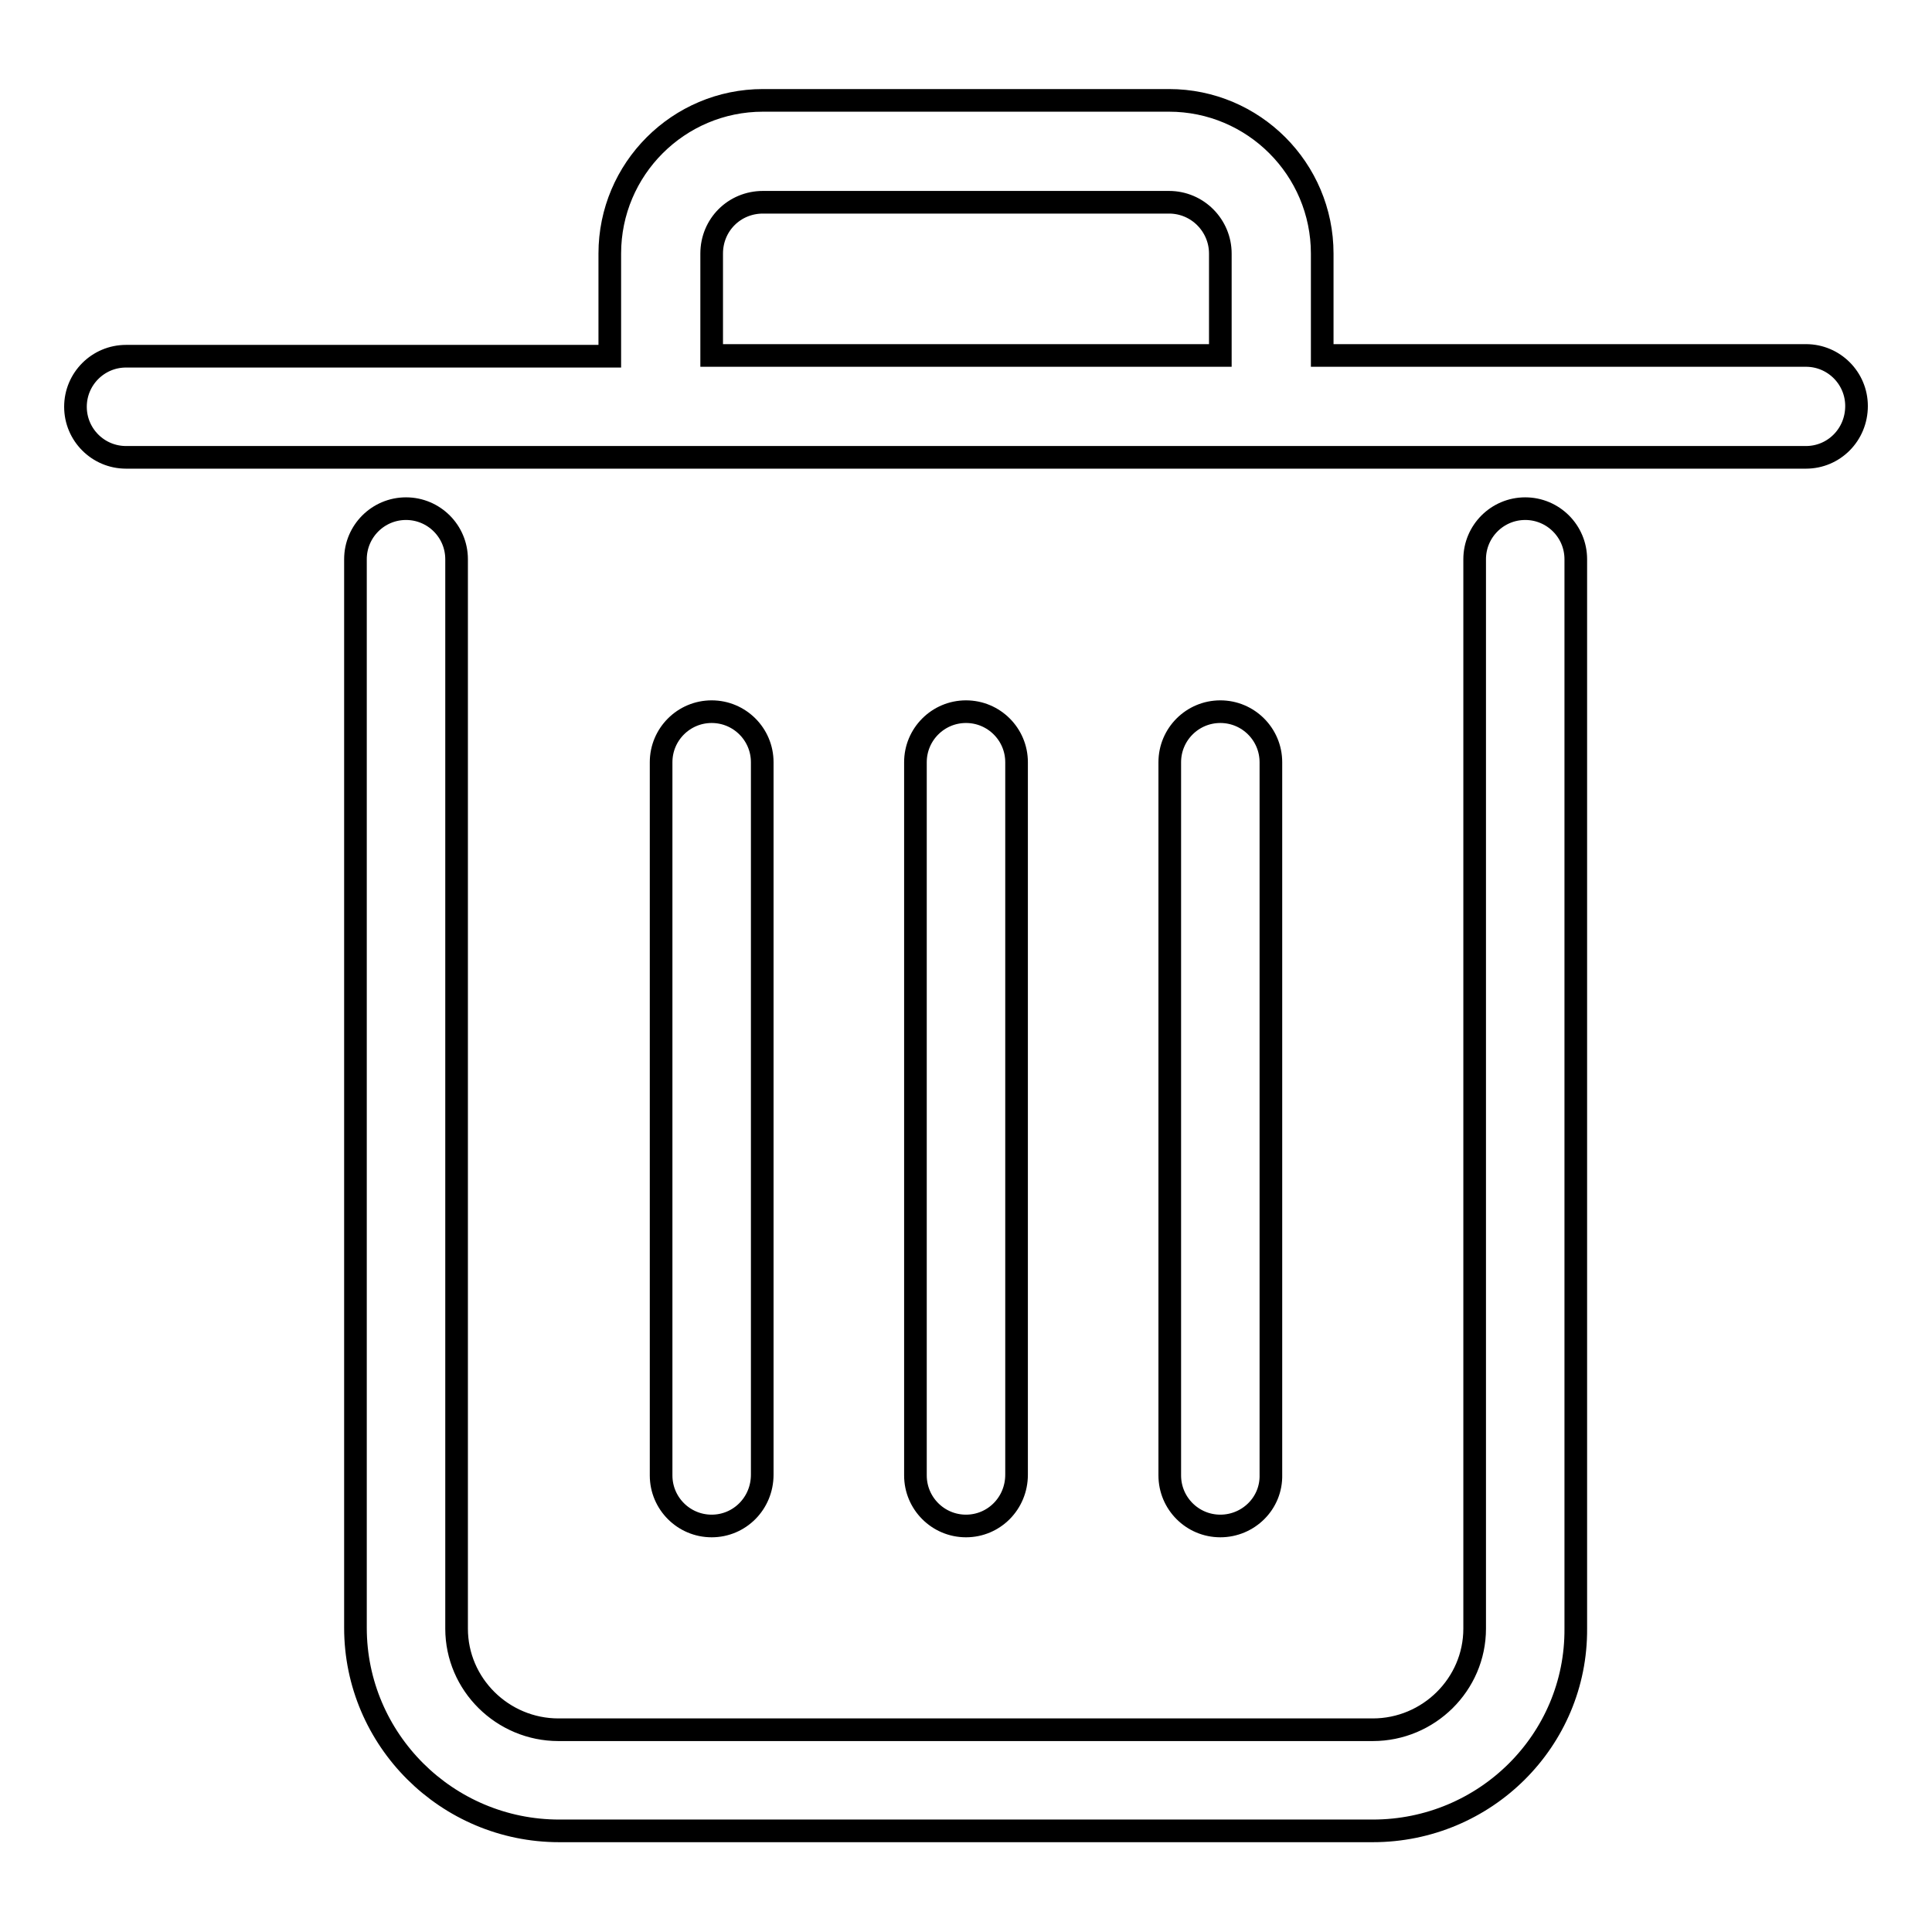 <?xml version="1.0" encoding="utf-8"?>
<!-- Svg Vector Icons : http://www.onlinewebfonts.com/icon -->
<!DOCTYPE svg PUBLIC "-//W3C//DTD SVG 1.1//EN" "http://www.w3.org/Graphics/SVG/1.1/DTD/svg11.dtd">
<svg version="1.1" xmlns="http://www.w3.org/2000/svg" xmlns:xlink="http://www.w3.org/1999/xlink" x="0px" y="0px" viewBox="0 0 256 256" enable-background="new 0 0 256 256" xml:space="preserve">
<g> <path stroke-width="3" fill-opacity="0" stroke="#000000"  d="M181.9,242.6H74.1c-14.9,0-27-12.1-27-26.9V74.1c0-3.7,3-6.7,6.7-6.7c3.7,0,6.7,3,6.7,6.7v141.7 c0,7.4,6.1,13.4,13.5,13.4h107.9c7.4,0,13.5-6,13.5-13.4V74.1c0-3.7,3-6.7,6.7-6.7c3.7,0,6.7,3,6.7,6.7v141.7 C208.9,230.6,196.8,242.6,181.9,242.6z M161.7,202.2c-3.7,0-6.7-3-6.7-6.7V101c0-3.7,3-6.7,6.7-6.7c3.7,0,6.7,3,6.7,6.7v94.4 C168.5,199.2,165.4,202.2,161.7,202.2L161.7,202.2z M128,202.2c-3.7,0-6.7-3-6.7-6.7V101c0-3.7,3-6.7,6.7-6.7c3.7,0,6.7,3,6.7,6.7 v94.4C134.7,199.2,131.7,202.2,128,202.2L128,202.2z M94.3,202.2c-3.7,0-6.7-3-6.7-6.7c0,0,0,0,0,0V101c0-3.7,3-6.7,6.7-6.7 c3.7,0,6.7,3,6.7,6.7v94.4C101,199.2,98,202.2,94.3,202.2L94.3,202.2z M239.3,60.6H16.7c-3.7,0-6.7-3-6.7-6.7c0-3.7,3-6.7,6.7-6.7 h64.1V33.6c0-11.2,9.1-20.3,20.3-20.3h53.8c11.2,0,20.3,9.1,20.3,20.3v13.5h64.1c3.7,0,6.7,3,6.7,6.7C246,57.6,243,60.6,239.3,60.6 L239.3,60.6z M94.3,47.1h67.4V33.6c0-3.7-3-6.8-6.8-6.8h-53.8c-3.8,0-6.8,3-6.8,6.8L94.3,47.1L94.3,47.1z"/></g>
</svg>
